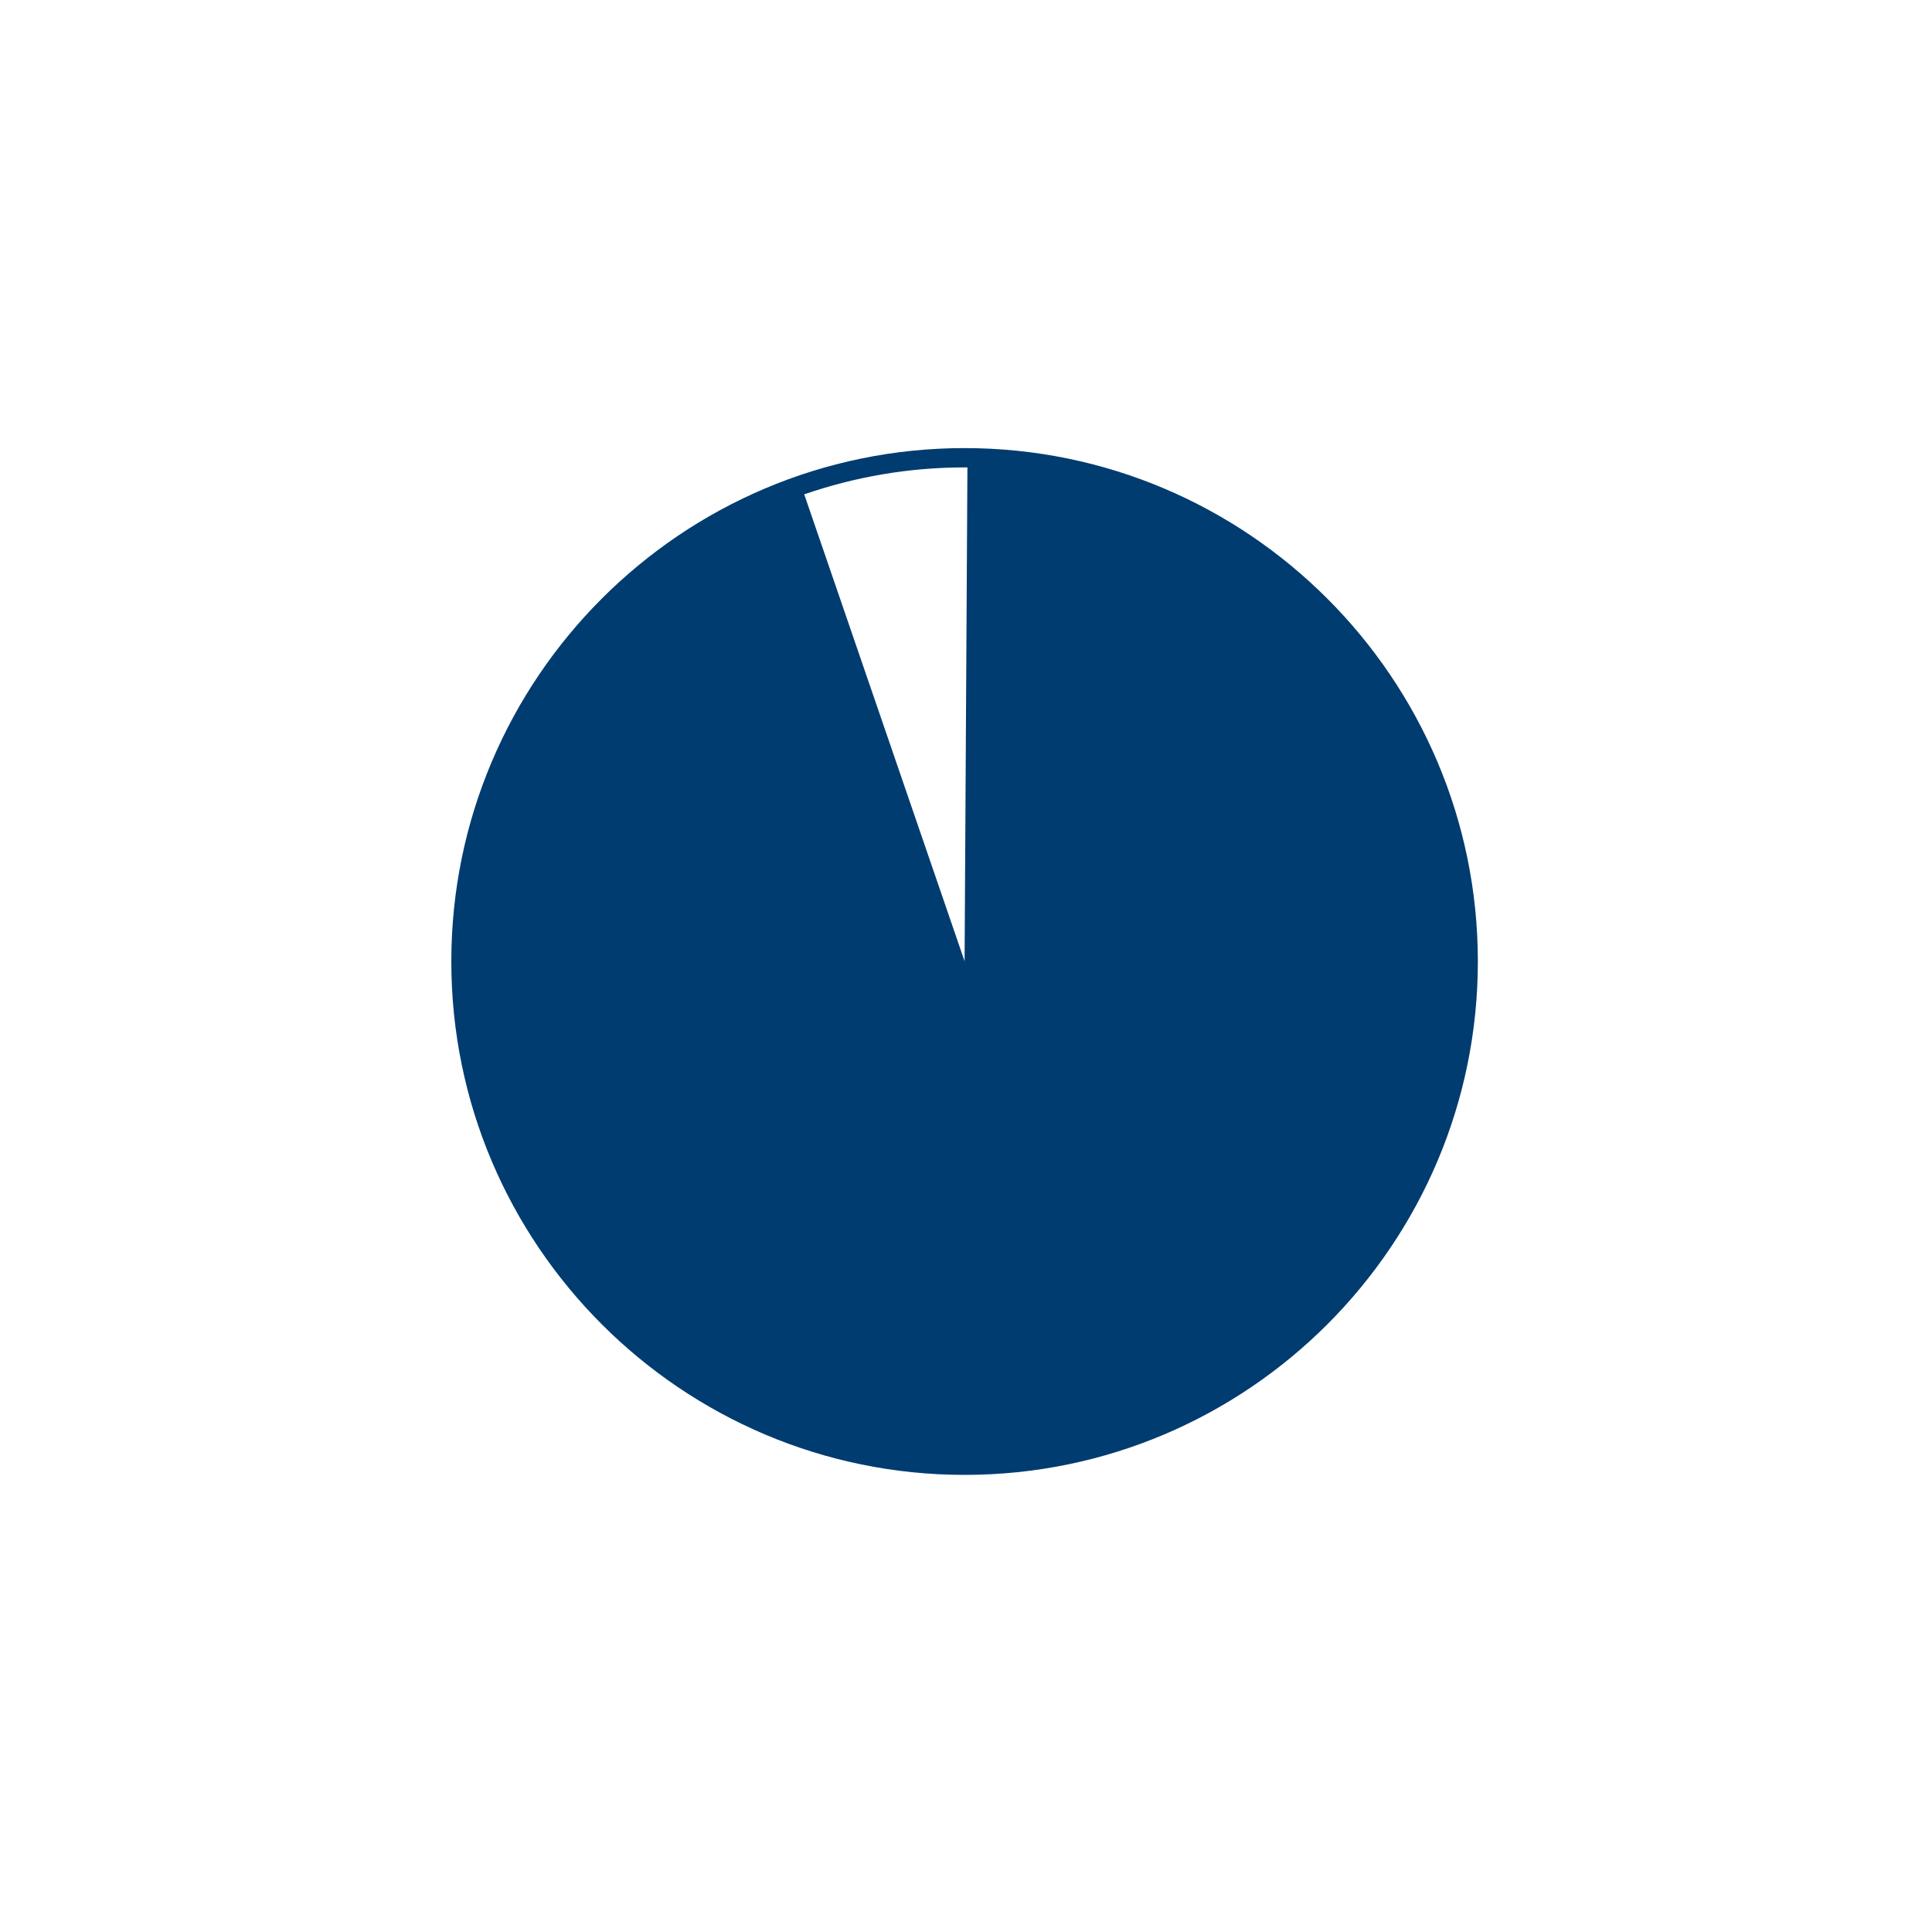 <?xml version="1.0" encoding="UTF-8"?>
<svg id="Ebene_1" data-name="Ebene 1" xmlns="http://www.w3.org/2000/svg" viewBox="0 0 150 150">
  <defs>
    <style>
      .cls-1 {
        fill: #003c70;
        stroke-width: 0px;
      }
    </style>
  </defs>
  <path class="cls-1" d="m74.89,34.79c-21.98,0-39.85,17.88-39.85,39.86s17.88,39.86,39.85,39.86,39.85-17.88,39.85-39.86-17.88-39.86-39.85-39.86Zm.22,1.51l-.22,38.33-12.45-36.25c3.91-1.35,8.1-2.09,12.45-2.09.07,0,.15,0,.22,0Z"/>
</svg>